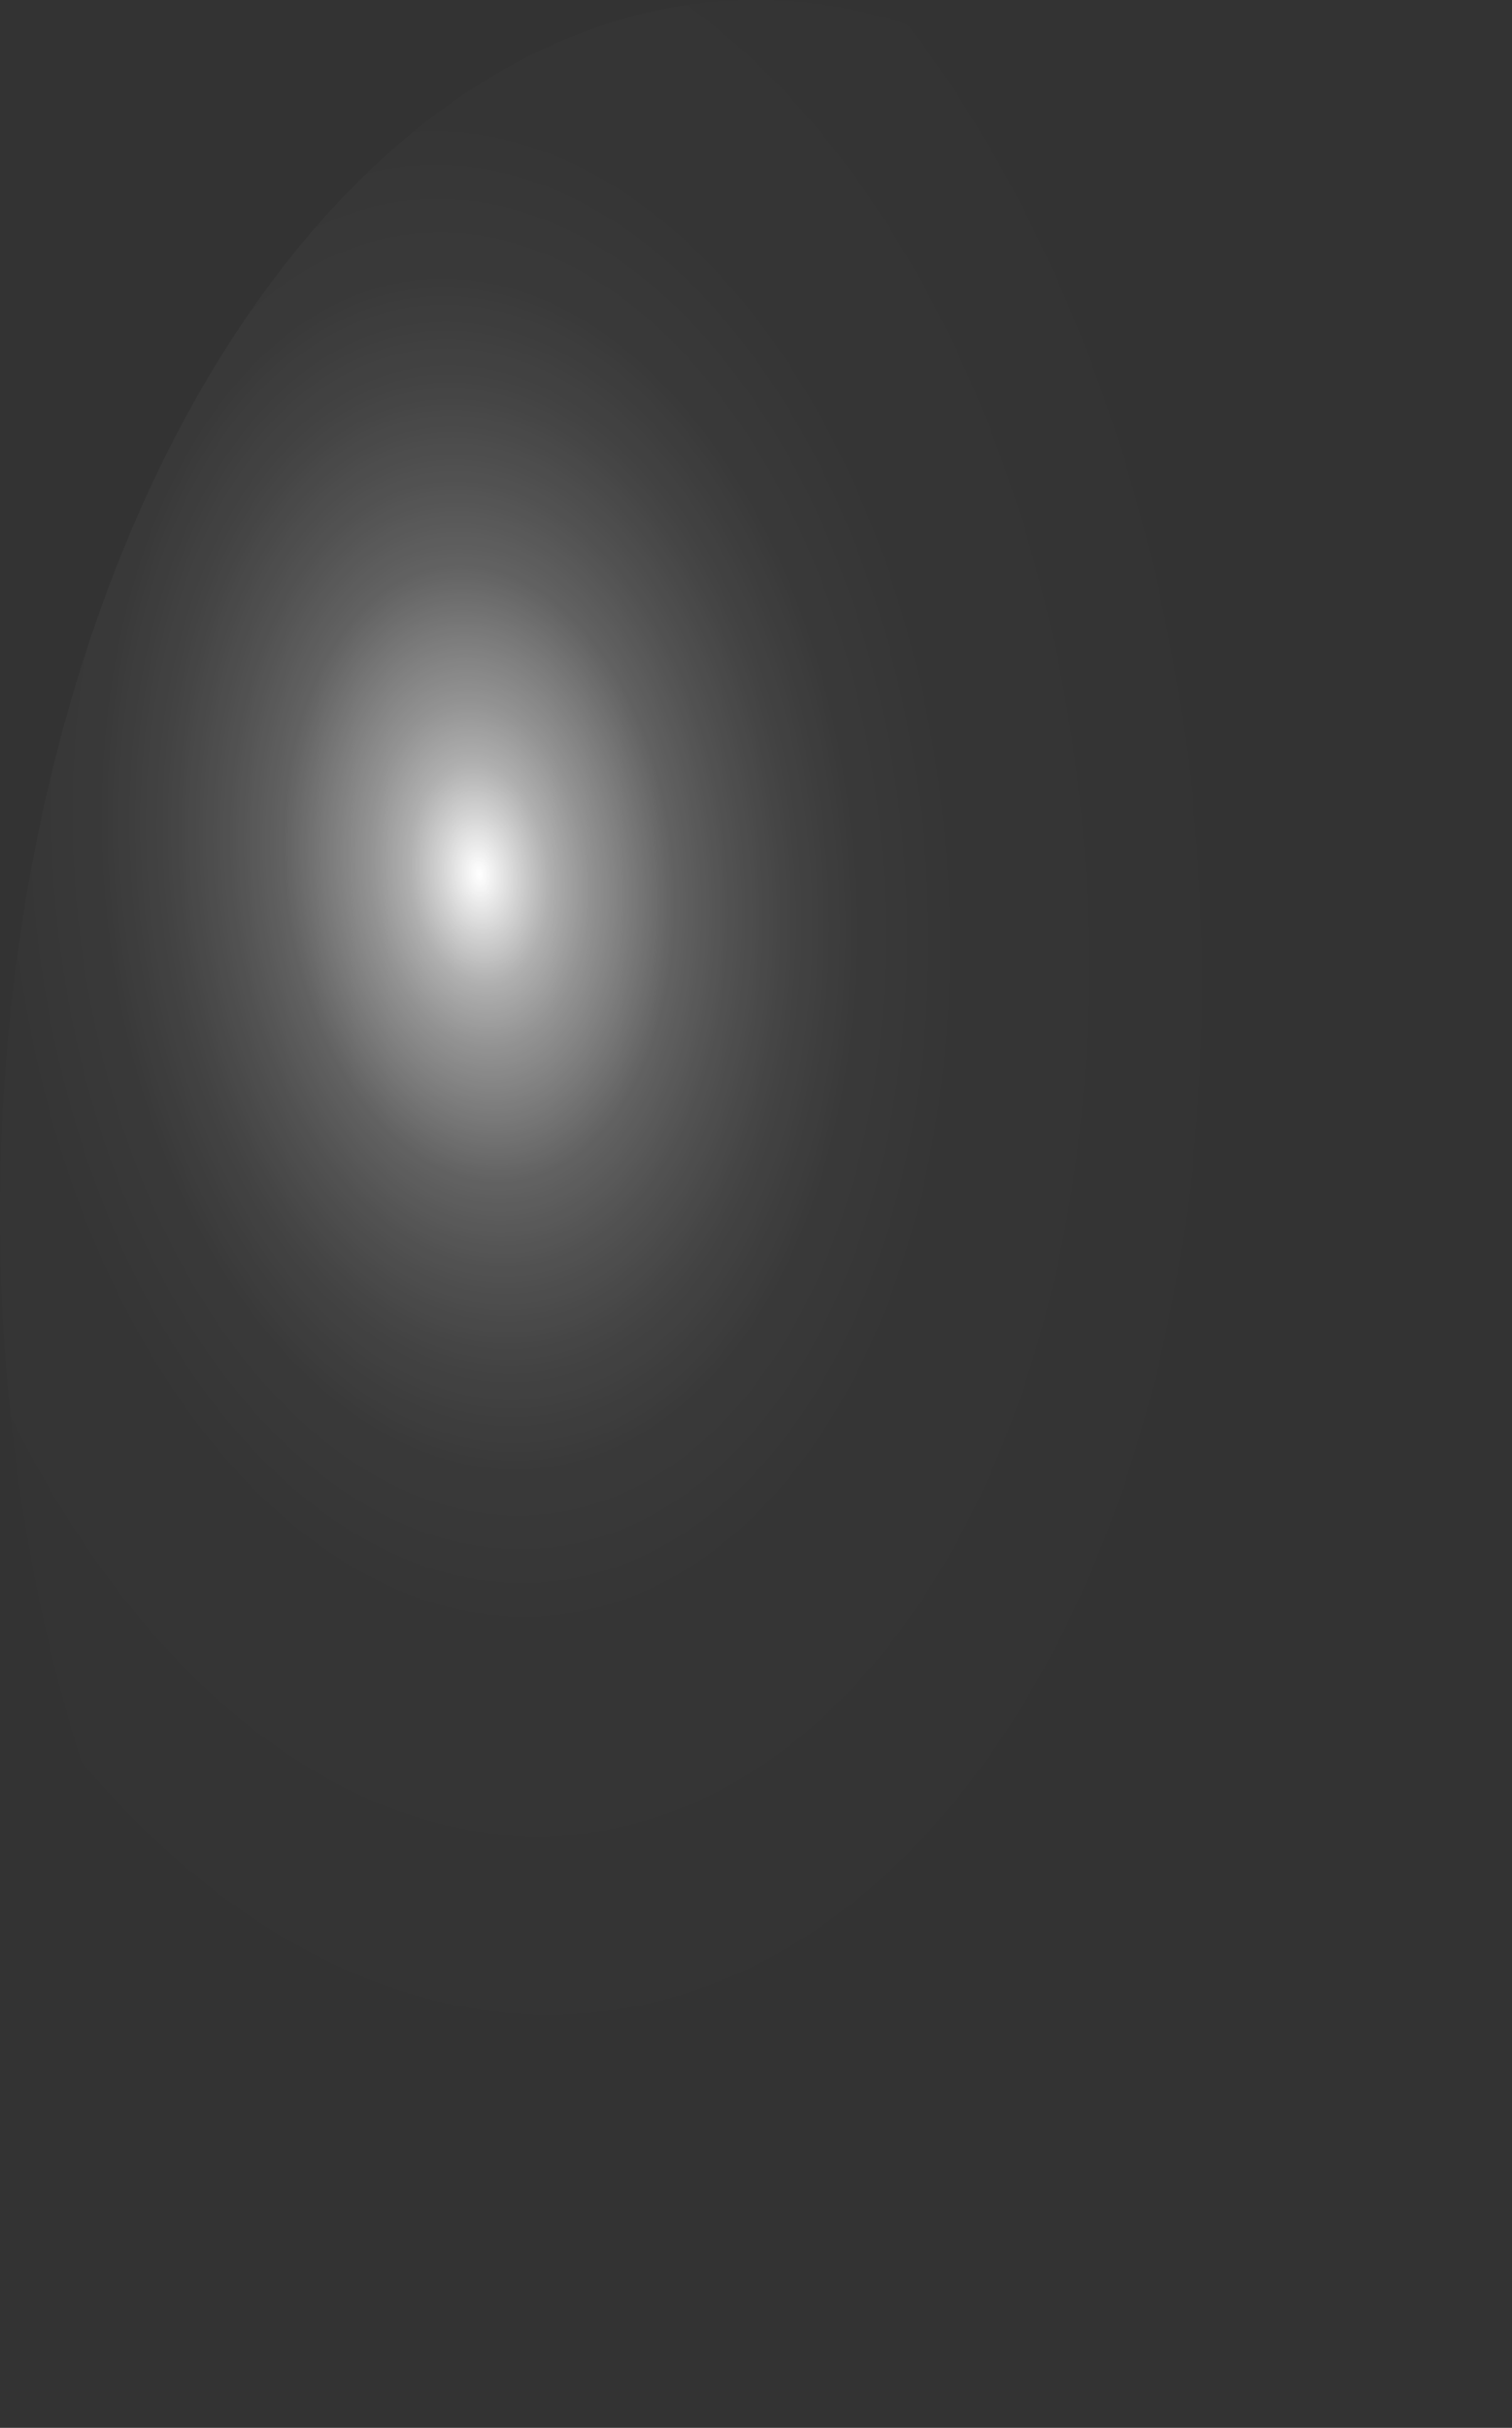 <?xml version="1.0" encoding="utf-8"?>
<svg xmlns="http://www.w3.org/2000/svg" fill="none" height="100%" overflow="visible" preserveAspectRatio="none" style="display: block;" viewBox="0 0 13.816 22.176" width="100%">
<rect x="0" y="0" width="13.816" height="22.176" fill="#333333" stroke="none"/>
<path d="M13.799 10.301C13.702 8.126 13.209 6.045 12.379 4.319C11.55 2.592 10.422 1.296 9.136 0.592C7.85 -0.111 6.464 -0.19 5.15 0.365C3.836 0.92 2.654 2.084 1.75 3.712C0.847 5.34 0.262 7.359 0.07 9.518C-0.123 11.676 0.086 13.877 0.669 15.847C1.252 17.816 2.183 19.466 3.347 20.59C4.511 21.713 5.856 22.261 7.213 22.165C8.135 22.1 9.039 21.739 9.873 21.103C10.706 20.467 11.452 19.57 12.066 18.464C12.68 17.358 13.149 16.066 13.447 14.664C13.745 13.262 13.864 11.778 13.799 10.301Z" fill="url(#paint0_radial_0_341)" id="Vector" style="mix-blend-mode:screen"/>
<defs>
<radialGradient cx="0" cy="0" gradientTransform="translate(4.405 8.011) rotate(-5.501) scale(7.009 11.187)" gradientUnits="userSpaceOnUse" id="paint0_radial_0_341" r="1">
<stop stop-color="white"/>
<stop offset="0.01" stop-color="white" stop-opacity="0.96"/>
<stop offset="0.05" stop-color="white" stop-opacity="0.78"/>
<stop offset="0.09" stop-color="white" stop-opacity="0.61"/>
<stop offset="0.14" stop-color="white" stop-opacity="0.47"/>
<stop offset="0.2" stop-color="white" stop-opacity="0.34"/>
<stop offset="0.25" stop-color="white" stop-opacity="0.23"/>
<stop offset="0.32" stop-color="white" stop-opacity="0.15"/>
<stop offset="0.4" stop-color="white" stop-opacity="0.08"/>
<stop offset="0.49" stop-color="white" stop-opacity="0.03"/>
<stop offset="0.63" stop-color="white" stop-opacity="0.01"/>
<stop offset="1" stop-color="white" stop-opacity="0"/>
</radialGradient>
</defs>
</svg>